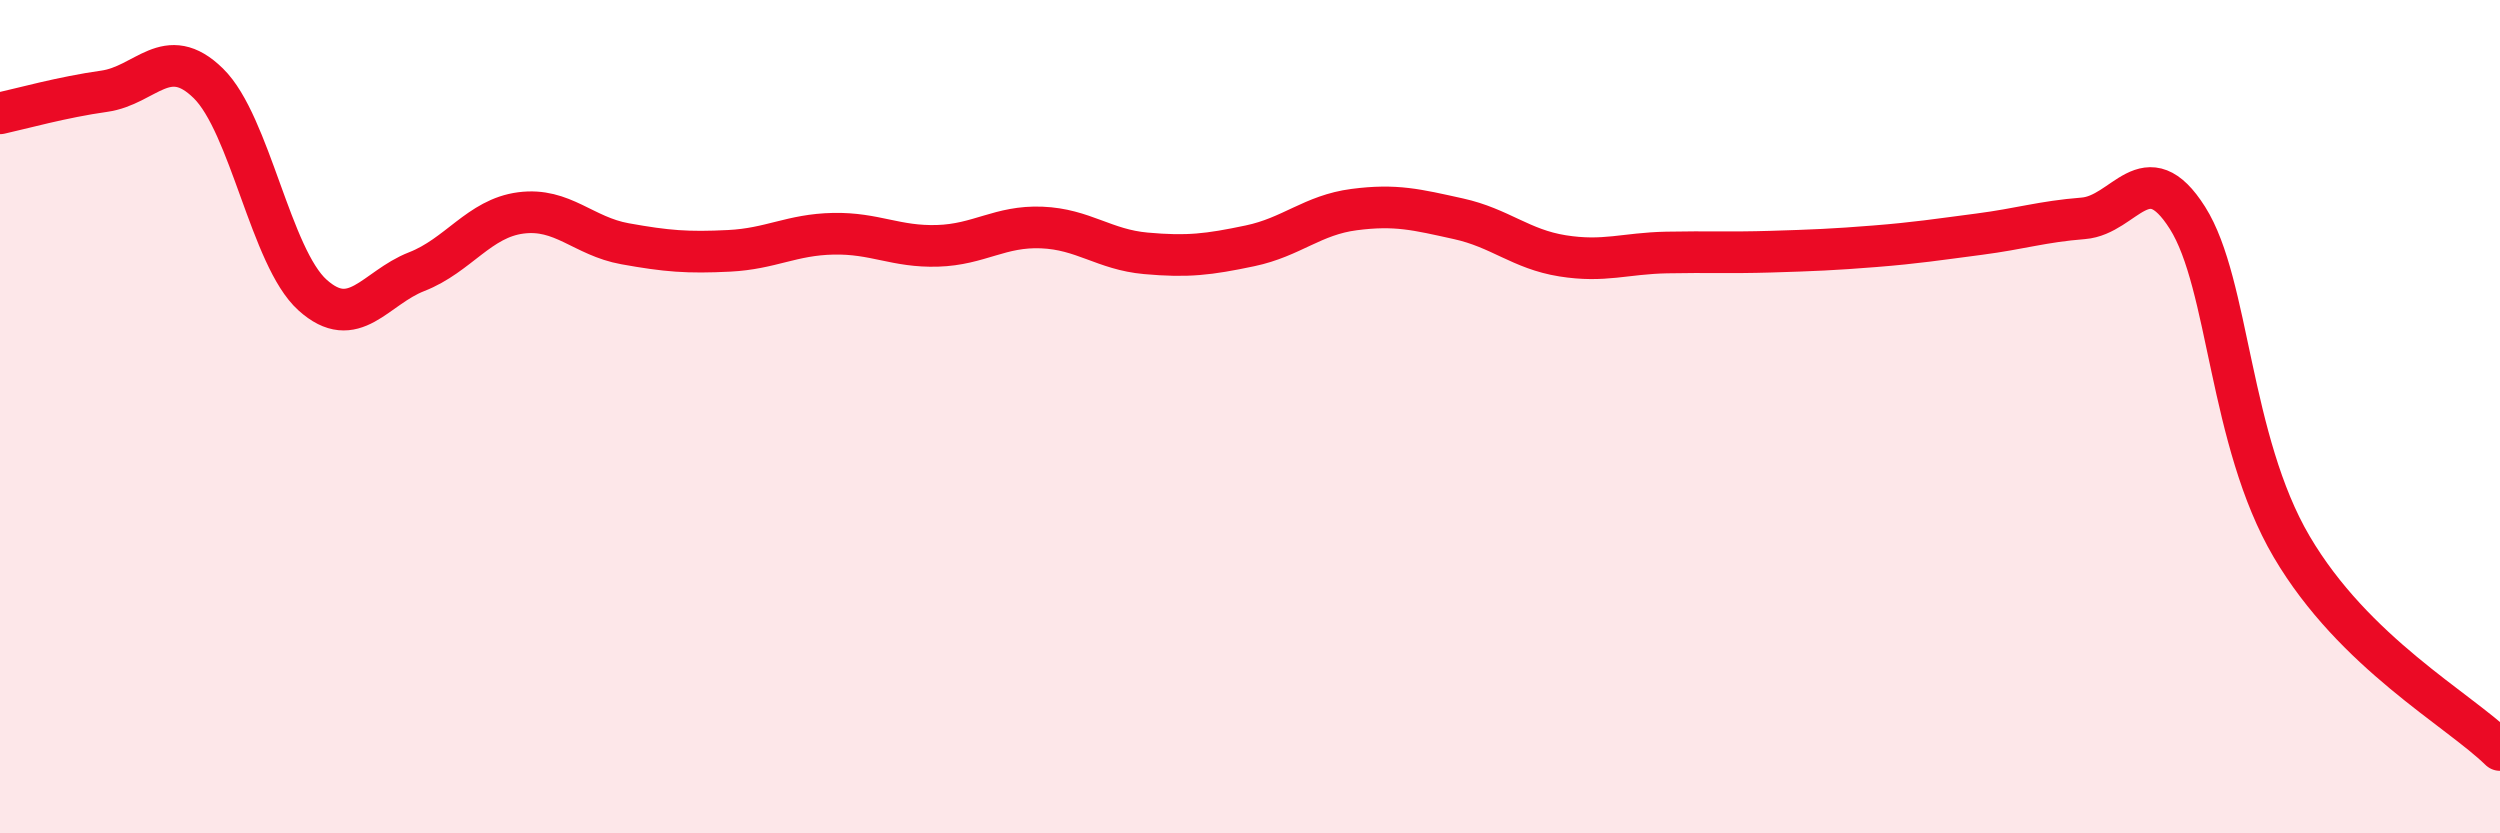 
    <svg width="60" height="20" viewBox="0 0 60 20" xmlns="http://www.w3.org/2000/svg">
      <path
        d="M 0,2.72 C 0.5,2.61 1.5,2.33 2.5,2.19 C 3.5,2.05 4,1.02 5,2 C 6,2.98 6.5,6.18 7.5,7.08 C 8.5,7.98 9,6.91 10,6.52 C 11,6.13 11.5,5.24 12.5,5.11 C 13.5,4.98 14,5.67 15,5.85 C 16,6.03 16.5,6.07 17.5,6.02 C 18.5,5.97 19,5.63 20,5.61 C 21,5.59 21.5,5.93 22.5,5.9 C 23.5,5.87 24,5.42 25,5.46 C 26,5.5 26.5,5.99 27.5,6.08 C 28.5,6.17 29,6.11 30,5.9 C 31,5.69 31.5,5.16 32.5,5.03 C 33.5,4.9 34,5.03 35,5.25 C 36,5.47 36.5,5.98 37.5,6.14 C 38.5,6.3 39,6.08 40,6.06 C 41,6.04 41.5,6.07 42.5,6.04 C 43.5,6.01 44,5.99 45,5.91 C 46,5.83 46.5,5.75 47.5,5.62 C 48.5,5.49 49,5.32 50,5.24 C 51,5.16 51.5,3.65 52.5,5.23 C 53.5,6.81 53.5,10.57 55,13.12 C 56.5,15.67 59,17.02 60,18L60 20L0 20Z"
        fill="#EB0A25"
        opacity="0.1"
        stroke-linecap="round"
        stroke-linejoin="round"
      />
      <path
        d="M 0,2.72 C 0.5,2.61 1.5,2.33 2.5,2.19 C 3.5,2.05 4,1.02 5,2 C 6,2.98 6.5,6.18 7.5,7.08 C 8.5,7.98 9,6.91 10,6.52 C 11,6.13 11.5,5.24 12.5,5.11 C 13.5,4.98 14,5.67 15,5.85 C 16,6.03 16.5,6.07 17.5,6.02 C 18.5,5.97 19,5.63 20,5.61 C 21,5.59 21.5,5.93 22.5,5.9 C 23.5,5.87 24,5.42 25,5.46 C 26,5.5 26.5,5.99 27.5,6.08 C 28.5,6.17 29,6.11 30,5.9 C 31,5.69 31.5,5.16 32.5,5.03 C 33.5,4.9 34,5.03 35,5.25 C 36,5.47 36.5,5.98 37.5,6.14 C 38.5,6.3 39,6.08 40,6.06 C 41,6.04 41.5,6.07 42.5,6.04 C 43.5,6.01 44,5.99 45,5.91 C 46,5.83 46.5,5.75 47.5,5.62 C 48.5,5.49 49,5.32 50,5.24 C 51,5.16 51.5,3.65 52.5,5.23 C 53.5,6.81 53.5,10.57 55,13.12 C 56.5,15.67 59,17.02 60,18"
        stroke="#EB0A25"
        stroke-width="1"
        fill="none"
        stroke-linecap="round"
        stroke-linejoin="round"
      />
    </svg>
  